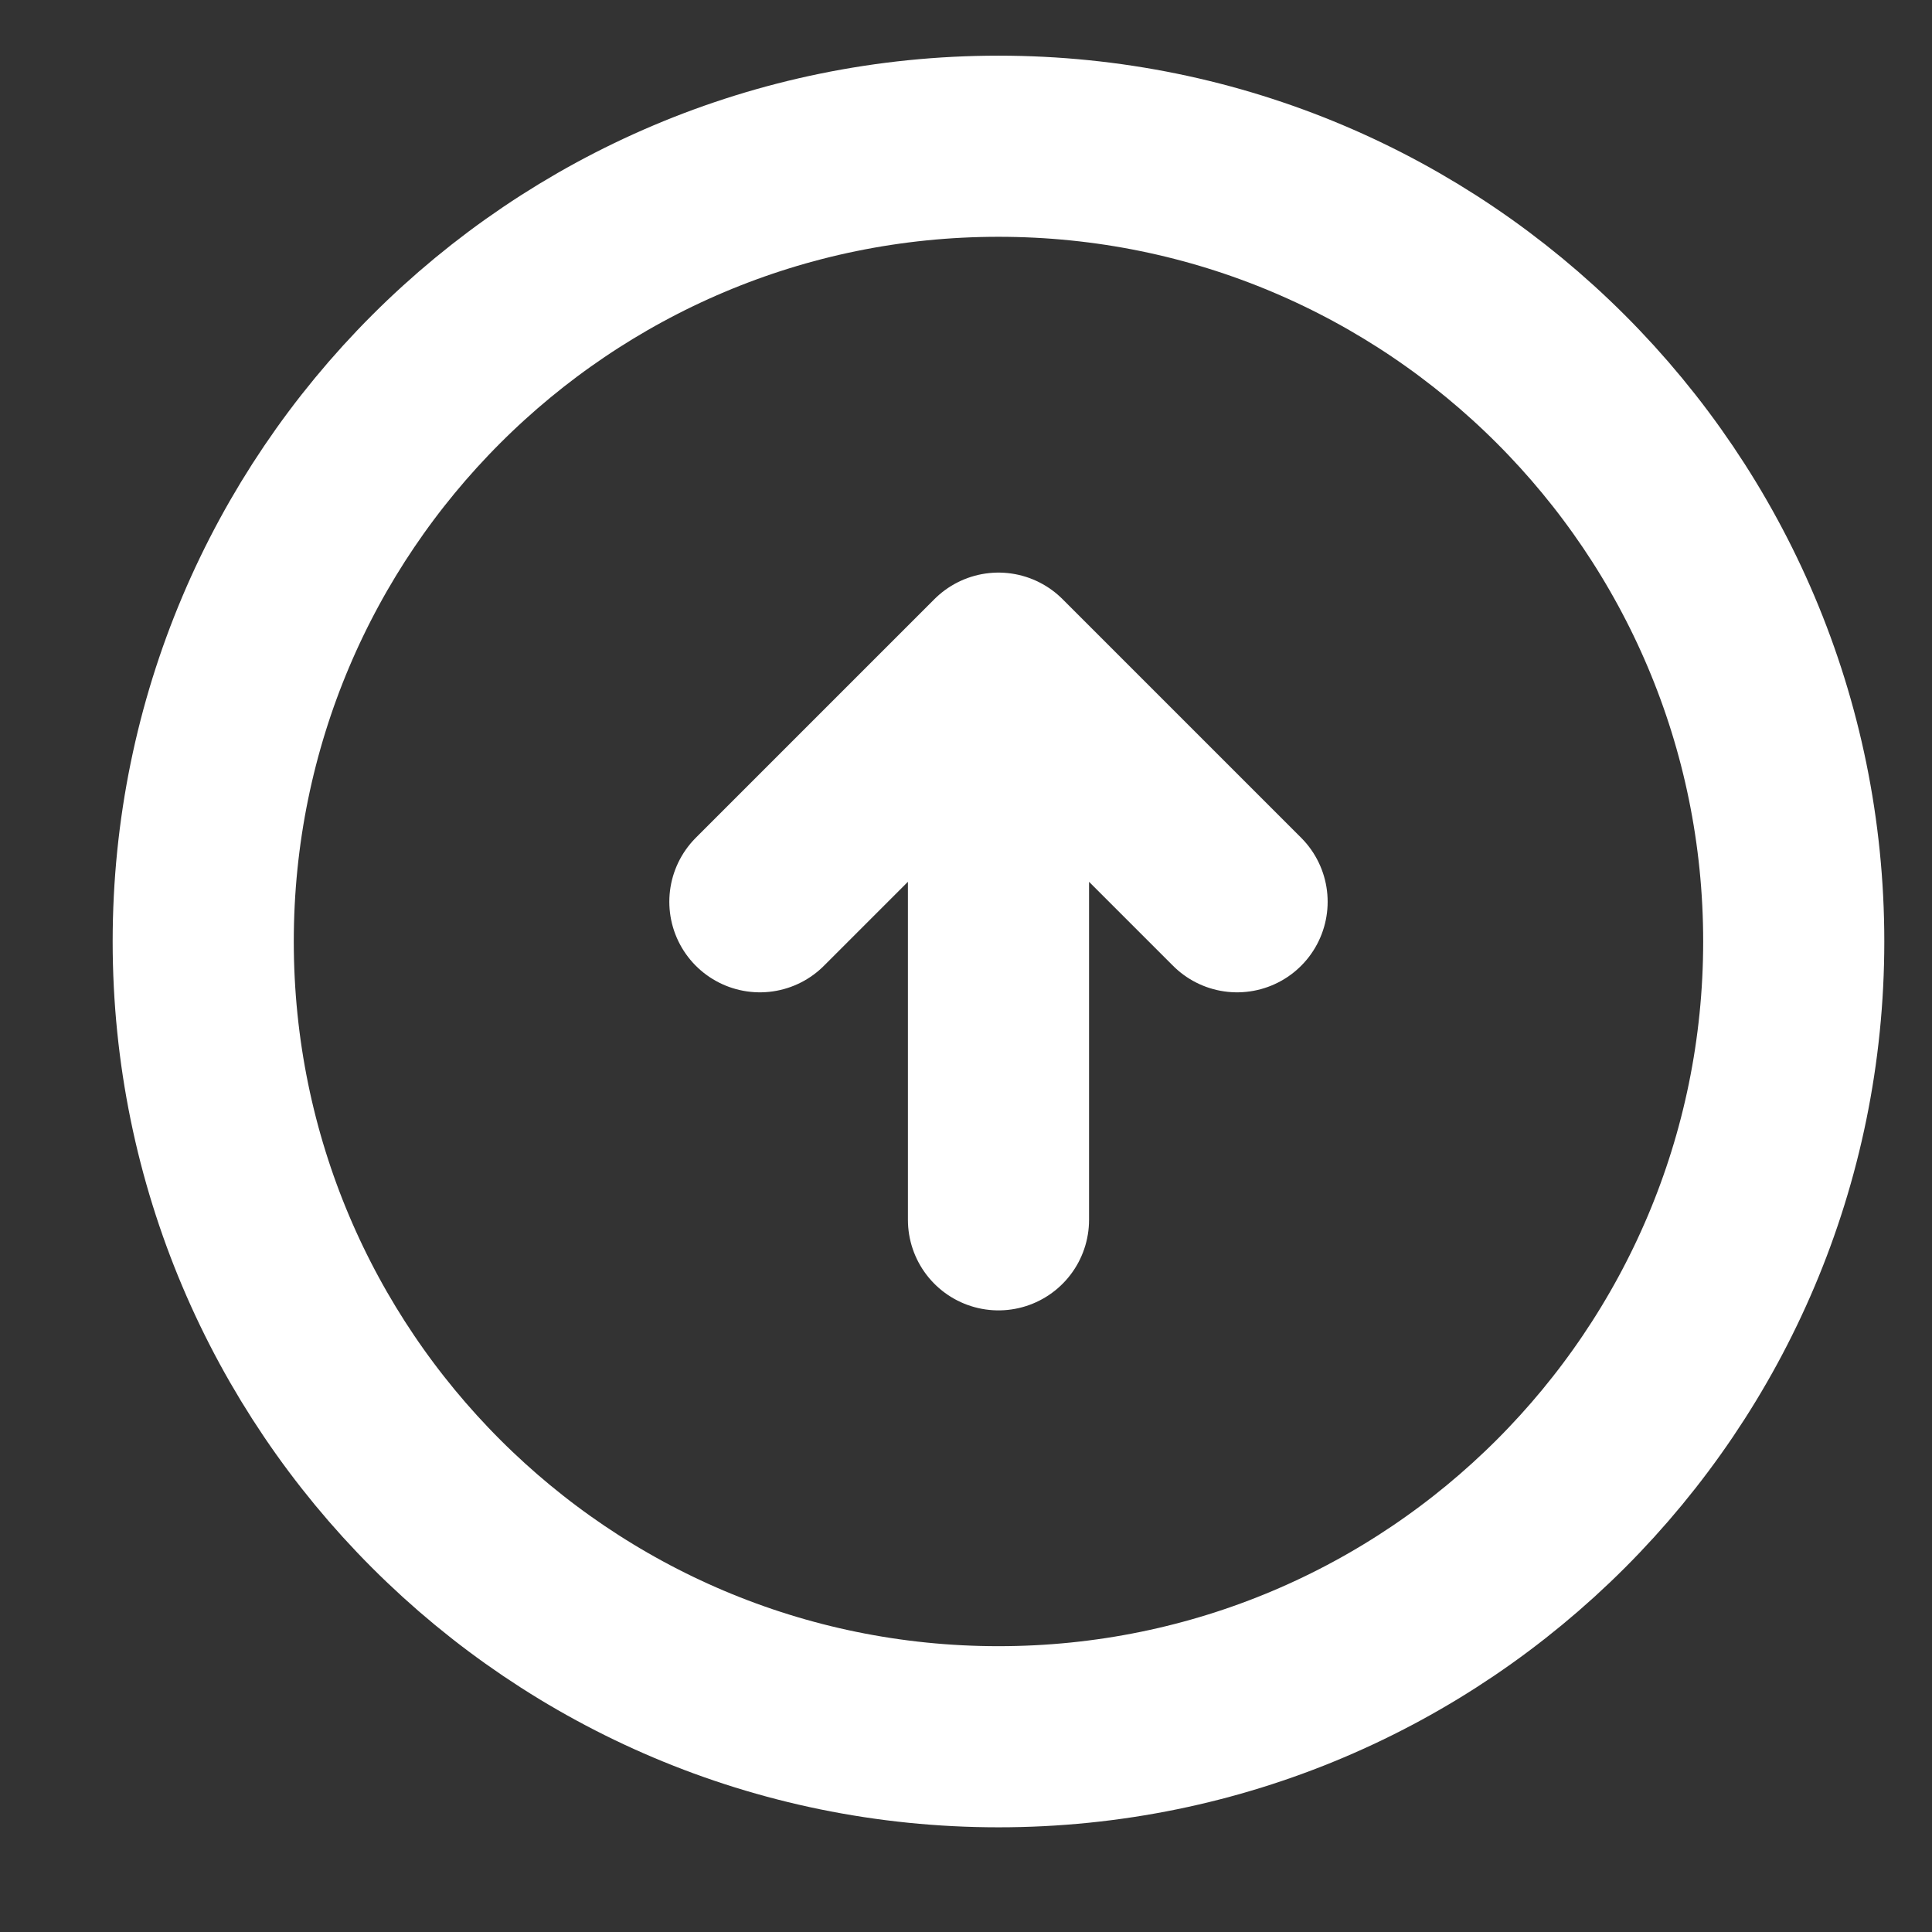 <svg width="16" height="16" viewBox="0 0 16 16" fill="none" xmlns="http://www.w3.org/2000/svg">
<rect x="0" y="0" width="16" height="16" fill="#333333" stroke="none"/>
<path d="M8.269 10.102V6.15M6.293 7.468L8.269 5.492L10.245 7.468M8.269 14.383C11.906 14.383 14.855 11.434 14.855 7.797C14.855 4.159 11.906 1.211 8.269 1.211C4.632 1.211 1.683 4.159 1.683 7.797C1.683 11.434 4.632 14.383 8.269 14.383Z" stroke="white" stroke-width="1.5" stroke-linecap="round" stroke-linejoin="round"/>
</svg>
